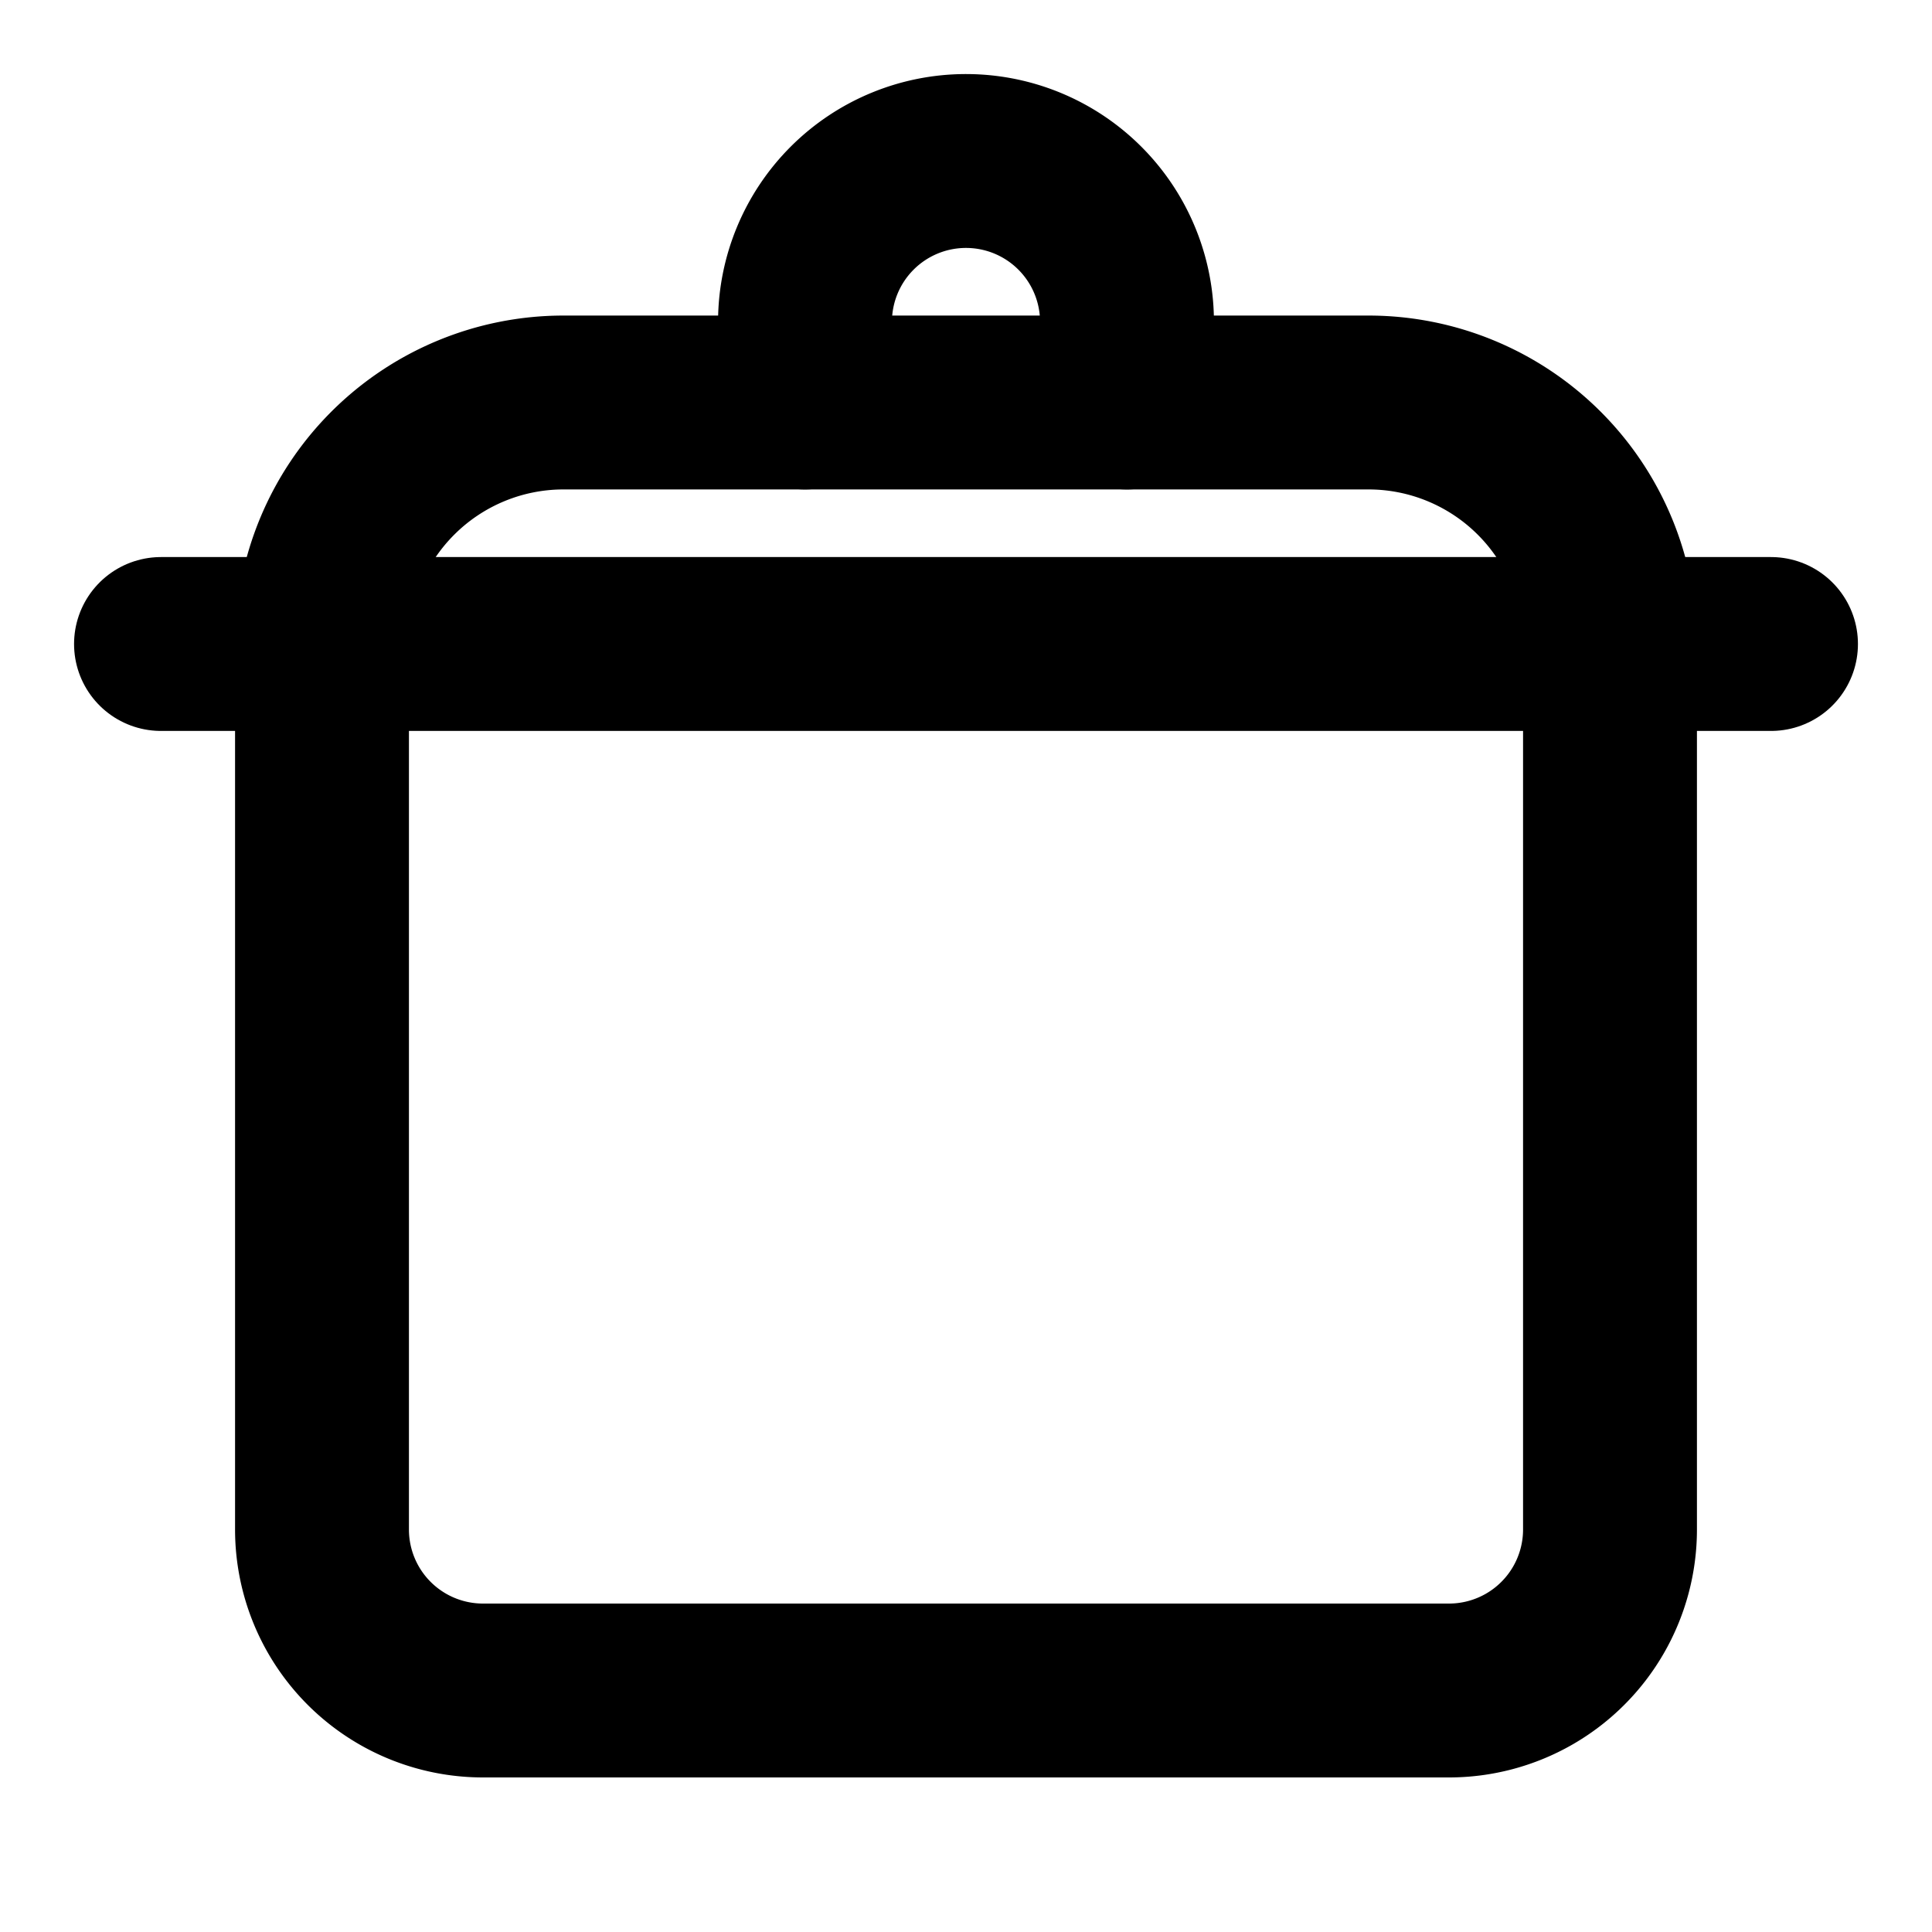 <?xml version="1.0" encoding="UTF-8"?> <svg xmlns="http://www.w3.org/2000/svg" width="64px" height="64px" viewBox="0 0 24 24" fill="#000000"><g id="SVGRepo_bgCarrier" stroke-width="0"></g><g id="SVGRepo_tracerCarrier" stroke-linecap="round" stroke-linejoin="round"></g><g id="SVGRepo_iconCarrier"><defs><style>.cls-1{fill:none;stroke:#000000;stroke-linecap:round;stroke-linejoin:round;stroke-width:2.16;}</style></defs><g id="ic-kitchen-pot"><path class="cls-1" d="M7,5H17a3,3,0,0,1,3,3V19a2,2,0,0,1-2,2H6a2,2,0,0,1-2-2V8A3,3,0,0,1,7,5Z"></path><line class="cls-1" x1="22" y1="8" x2="2" y2="8"></line><path class="cls-1" d="M10,5V4a2,2,0,0,1,2-2h0a2,2,0,0,1,2,2V5"></path></g></g></svg> 